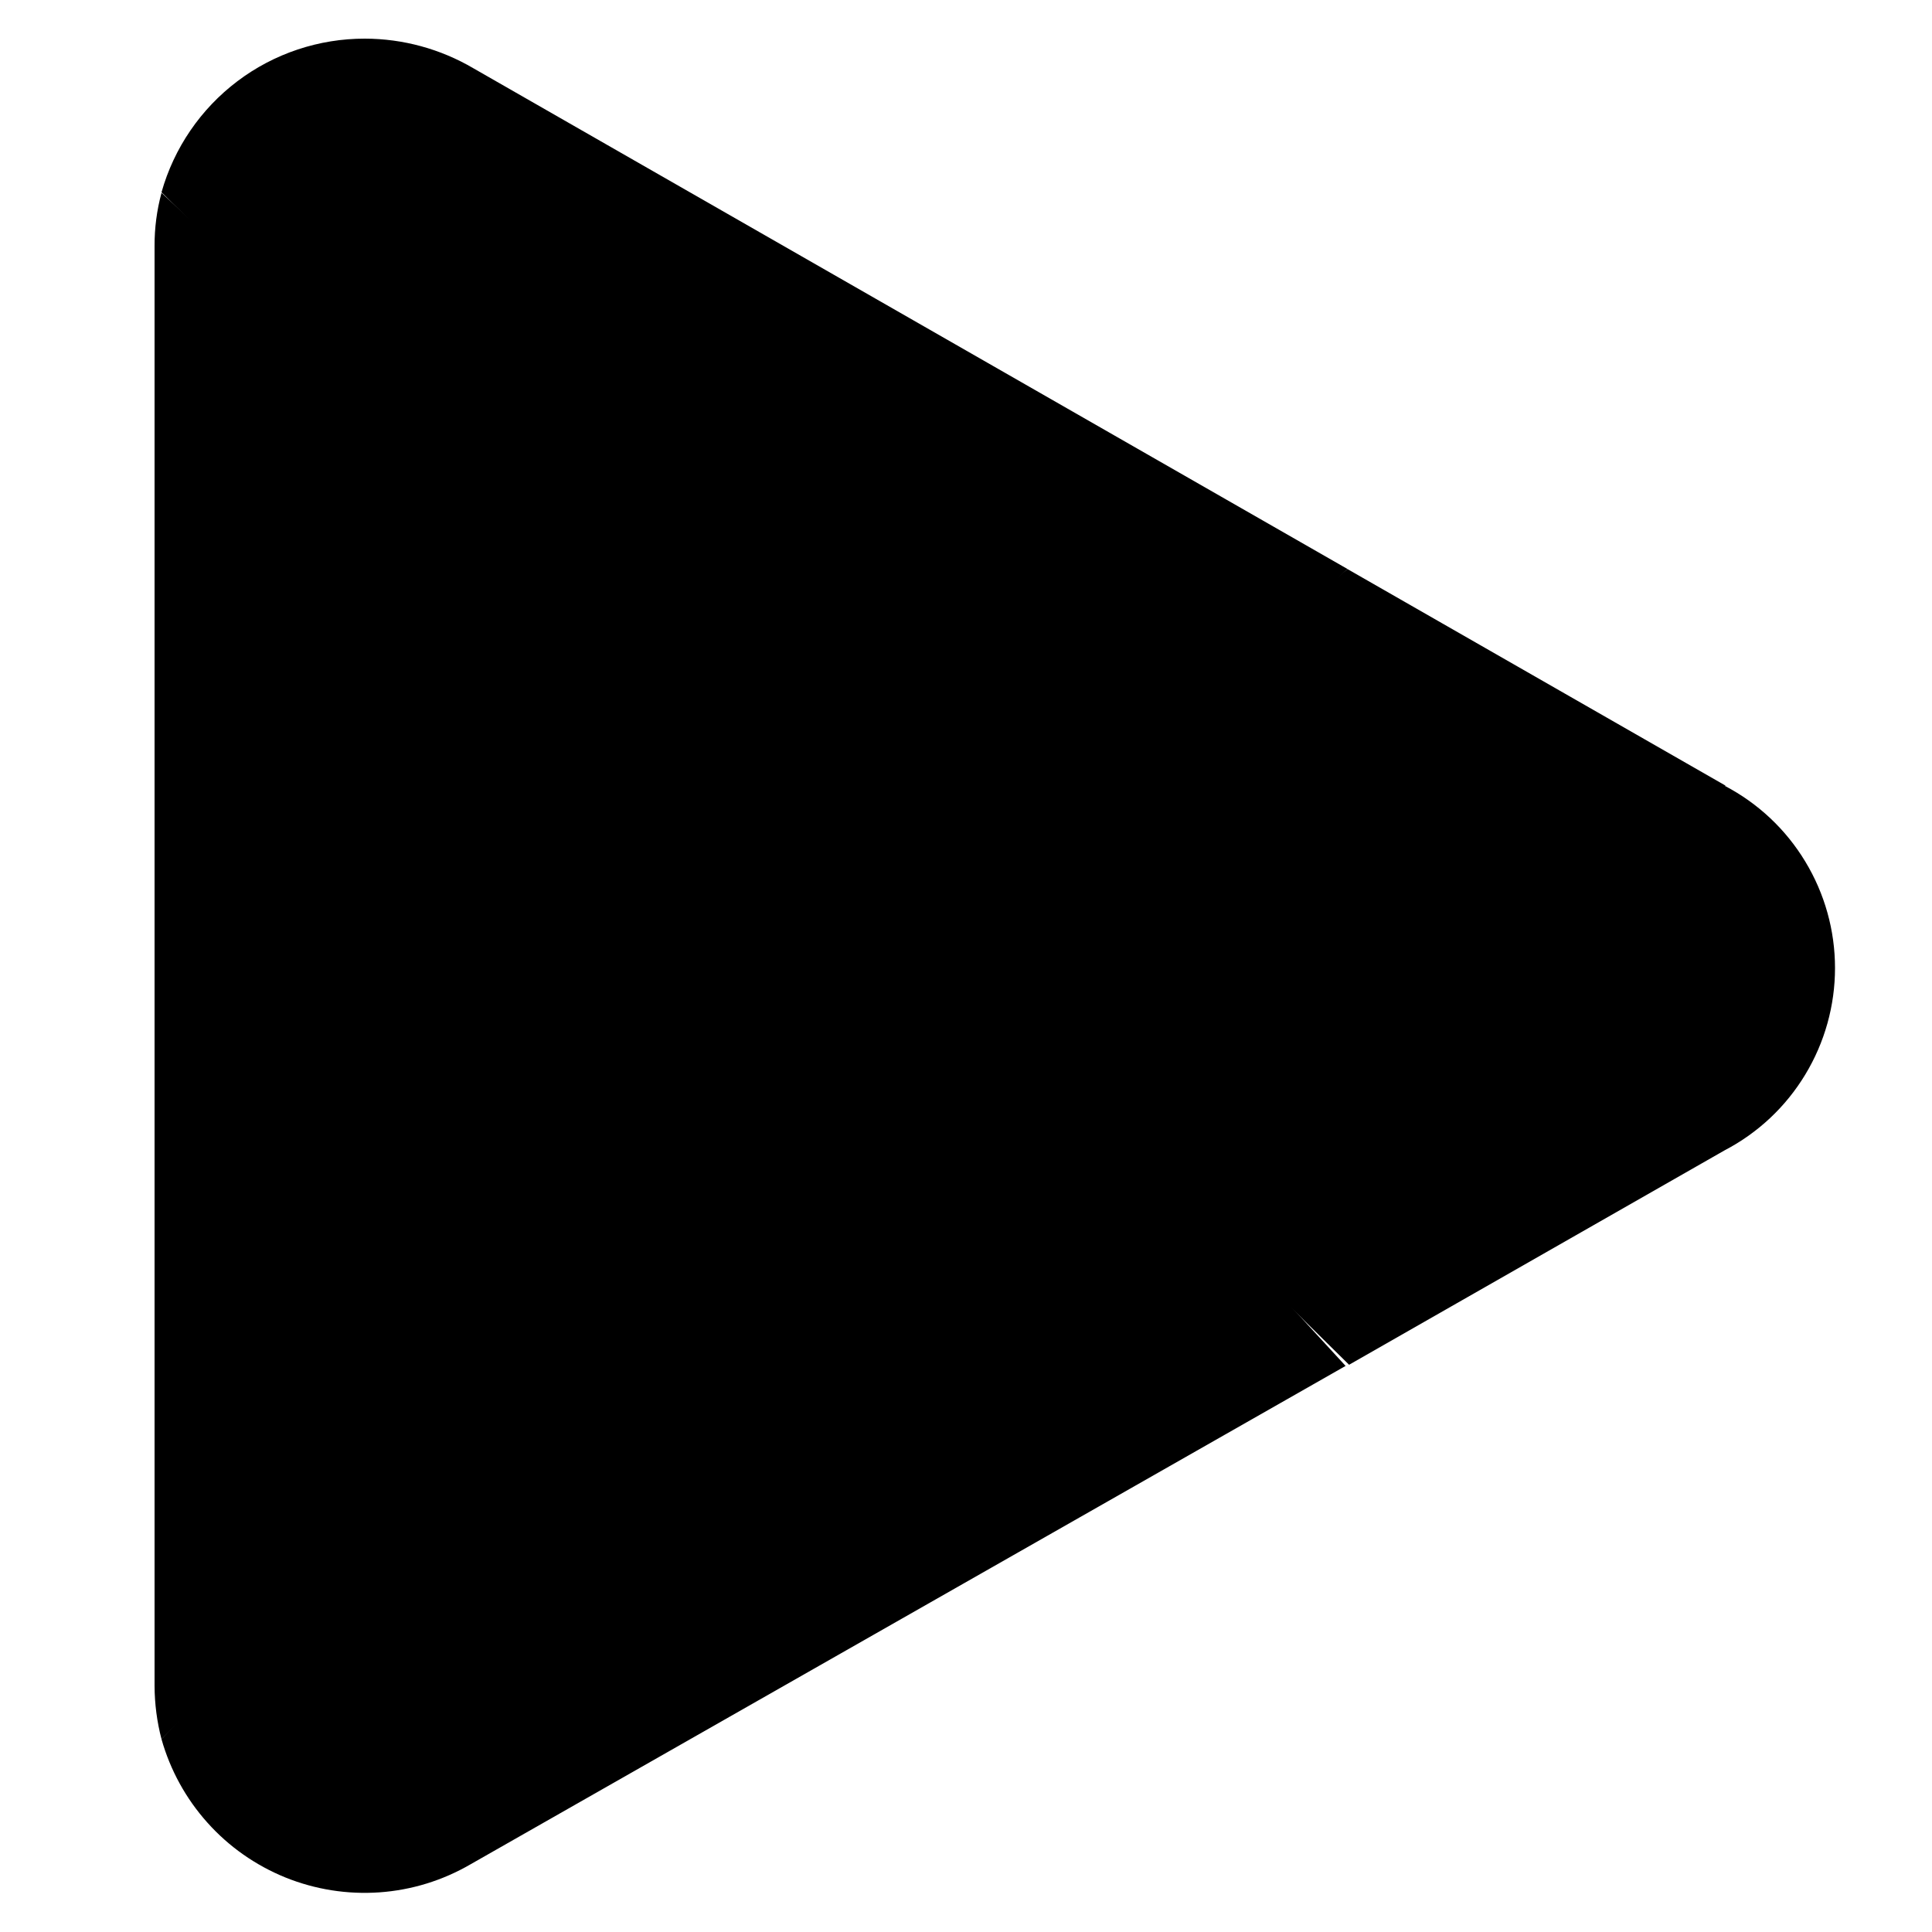 <svg width="25" height="25" viewBox="0 0 25 25" fill="none" xmlns="http://www.w3.org/2000/svg">
<g clip-path="url(#clip0_416_3224)">
<path d="M12.155 11.96L2.09 22.505C2.203 22.905 2.406 23.275 2.684 23.585C2.961 23.895 3.306 24.137 3.692 24.294C4.078 24.45 4.494 24.516 4.909 24.487C5.324 24.458 5.727 24.334 6.087 24.125L17.412 17.675L12.155 11.96Z" fill="#EA4335" style="fill:#EA4335;fill:color(display-p3 0.918 0.263 0.208);fill-opacity:1;"/>
<path d="M22.332 10.168L17.435 7.363L11.922 12.2L17.457 17.66L22.317 14.885C22.748 14.66 23.109 14.321 23.36 13.905C23.612 13.489 23.745 13.012 23.745 12.526C23.745 12.04 23.612 11.564 23.36 11.148C23.109 10.732 22.748 10.393 22.317 10.168H22.332Z" fill="#FBBC04" style="fill:#FBBC04;fill:color(display-p3 0.984 0.737 0.016);fill-opacity:1;"/>
<path d="M2.09 2.495C2.029 2.72 1.999 2.952 2 3.185V21.815C2.001 22.048 2.031 22.28 2.09 22.505L12.5 12.23L2.09 2.495Z" fill="#4285F4" style="fill:#4285F4;fill:color(display-p3 0.259 0.522 0.957);fill-opacity:1;"/>
<path d="M12.23 12.5L17.435 7.362L6.125 0.883C5.699 0.633 5.215 0.501 4.722 0.5C4.127 0.499 3.547 0.692 3.072 1.051C2.597 1.41 2.252 1.914 2.09 2.488L12.23 12.5Z" fill="#34A853" style="fill:#34A853;fill:color(display-p3 0.204 0.659 0.326);fill-opacity:1;"/>
</g>
<defs>
<clipPath id="clip0_416_3224">
<rect width="24" height="24" fill="white" style="fill:white;fill-opacity:1;" transform="translate(0.5 0.5)"/>
</clipPath>
</defs>
</svg>
